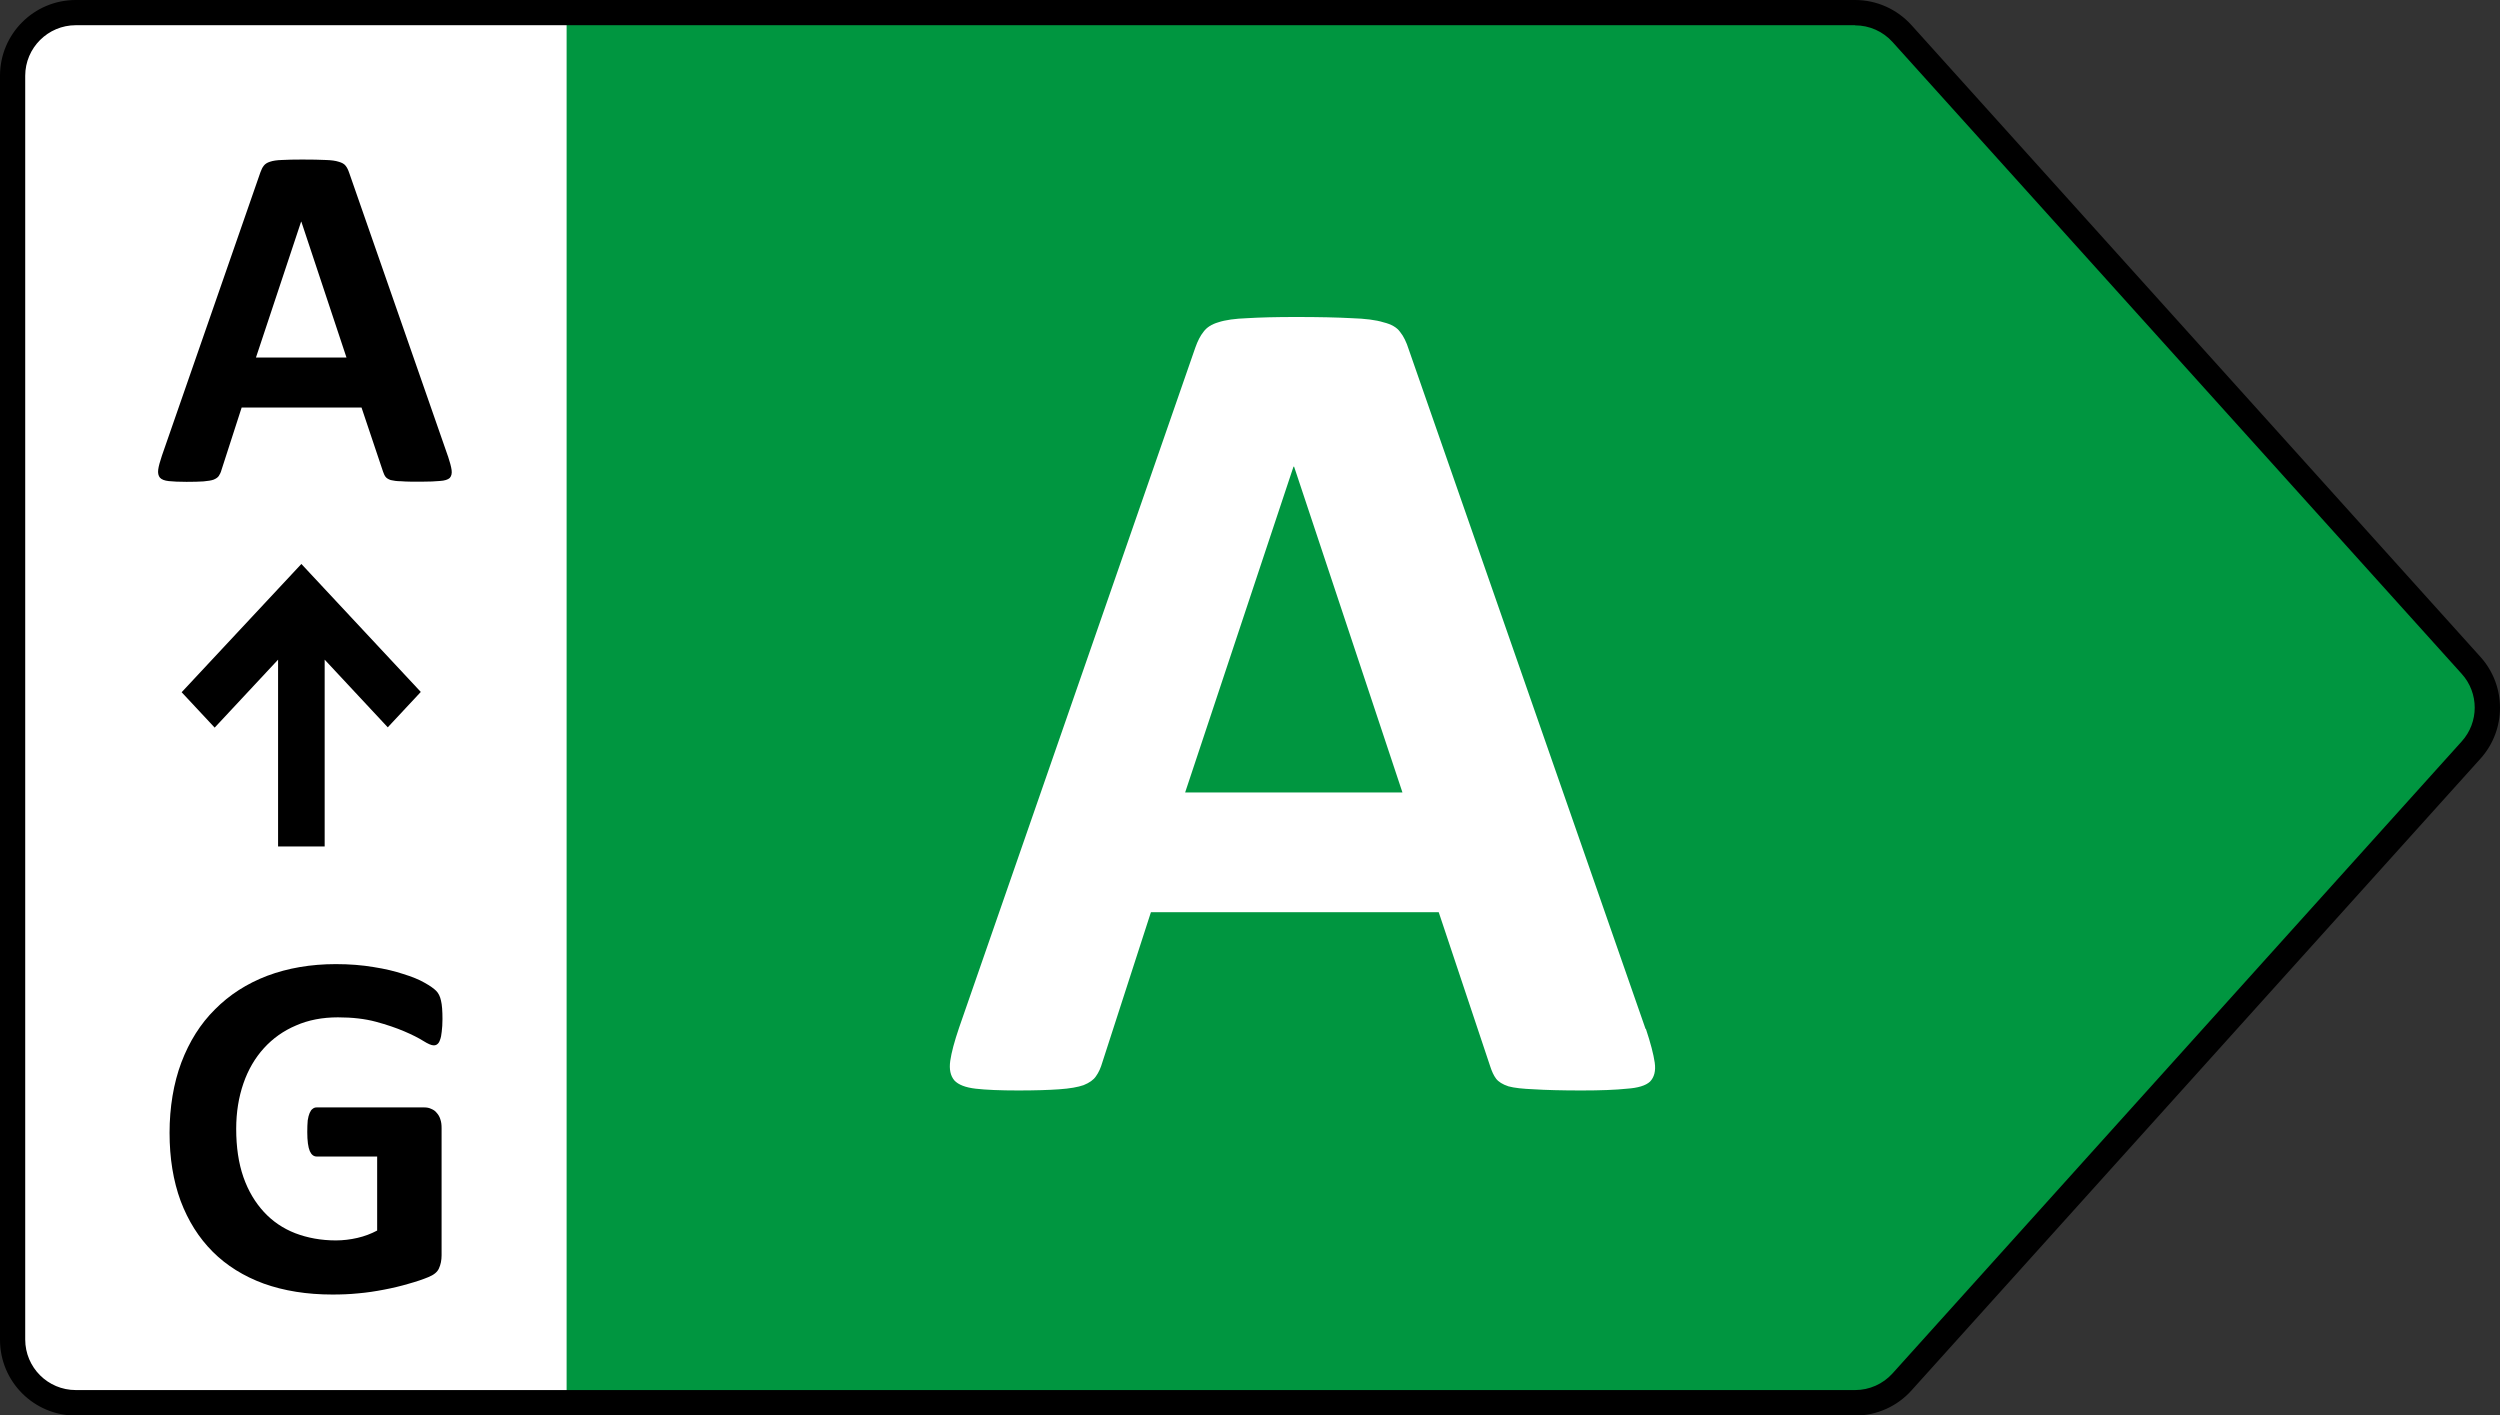 <svg xmlns="http://www.w3.org/2000/svg" version="1.1" viewBox="0 0 169.56 96">
  <rect x="0" y="0" width="169.56" height="96" fill="#333333" stroke="none"/>
  <path d="M124.01,0H36.94v96h87.07c2.31,0,4.5-1,6.02-2.73l38.27-43.81c.73-.83.73-2.07,0-2.91L130.02,2.73c-1.52-1.74-3.71-2.73-6.02-2.73h0Z" fill="#009640"/>
  <path d="M111.63,69.78c.32.96.52,1.73.6,2.29.08.56-.03.99-.32,1.29-.29.27-.82.43-1.57.48-.75.08-1.78.12-3.09.12s-2.44-.03-3.21-.08c-.75-.03-1.33-.09-1.73-.2-.4-.13-.68-.31-.84-.52-.16-.21-.29-.5-.4-.84l-3.49-10.45h-19.52l-3.29,10.17c-.11.38-.25.7-.44.96-.16.24-.44.44-.84.6-.37.13-.92.23-1.65.28-.7.05-1.62.08-2.77.08-1.23,0-2.2-.04-2.89-.12-.7-.08-1.18-.27-1.45-.56-.27-.32-.36-.76-.28-1.33.08-.56.28-1.31.6-2.25l16.02-46.12c.16-.46.35-.82.56-1.08.21-.29.55-.51,1-.64.48-.16,1.14-.25,1.97-.28.83-.05,1.93-.08,3.29-.08,1.58,0,2.84.03,3.77.08.94.03,1.66.12,2.17.28.54.13.91.35,1.12.64.24.29.44.7.6,1.21l16.06,46.08ZM87.77,31.65h-.04l-7.35,22.1h14.74l-7.35-22.1Z" fill="#fff"/>
  <path d="M38.43.04H7.19C3.22.04,0,3.25,0,7.22v81.58c0,3.97,3.22,7.19,7.19,7.19h31.24V.04Z" fill="#fff"/>
  <path d="M30.38,30.93c.13.4.22.72.25.95.03.23-.01.41-.13.54-.12.11-.34.18-.65.2-.31.03-.74.05-1.29.05s-1.02,0-1.34-.03c-.31,0-.55-.04-.72-.08-.17-.06-.28-.13-.35-.22s-.12-.21-.17-.35l-1.46-4.35h-8.13l-1.37,4.24c-.04.16-.11.29-.18.4-.07.1-.18.18-.35.25-.16.06-.38.09-.69.12-.29.02-.67.03-1.15.03-.51,0-.91-.02-1.2-.05s-.49-.11-.6-.23c-.11-.13-.15-.32-.12-.55s.12-.55.25-.94l6.68-19.22c.07-.19.14-.34.23-.45.09-.12.23-.21.42-.27.2-.07.47-.11.82-.12.35-.02.8-.03,1.37-.03.66,0,1.18.01,1.57.03.39.01.69.05.9.12.22.06.38.15.47.27.1.12.18.29.25.5l6.69,19.2h0ZM20.44,15.04h-.02l-3.06,9.21h6.14l-3.06-9.21Z"/>
  <path d="M30.01,69.13c0,.32-.02.6-.05.84-.02.23-.06.42-.12.57-.04.13-.11.23-.18.28-.07.06-.15.08-.25.08-.15,0-.38-.1-.7-.3-.32-.2-.75-.42-1.29-.65s-1.18-.45-1.92-.65c-.74-.2-1.6-.3-2.58-.3-1.05,0-2,.18-2.84.55-.85.36-1.57.87-2.18,1.54-.6.66-1.07,1.46-1.39,2.39s-.49,1.95-.49,3.08c0,1.24.16,2.33.49,3.28.33.94.8,1.72,1.39,2.36s1.3,1.12,2.12,1.44c.84.32,1.76.49,2.76.49.49,0,.98-.06,1.46-.17.48-.11.93-.28,1.34-.5v-5.02h-4.1c-.2,0-.36-.12-.47-.37-.11-.26-.17-.69-.17-1.29,0-.31.01-.57.03-.79.03-.21.08-.38.13-.5.06-.13.12-.23.2-.28.08-.07.17-.1.27-.1h7.31c.18,0,.33.03.47.1.15.06.27.14.37.27.11.12.2.27.25.45.06.17.08.36.08.59v8.62c0,.33-.06.63-.18.89-.11.25-.35.44-.72.59-.36.15-.8.3-1.34.45-.54.16-1.09.29-1.67.4-.57.11-1.15.2-1.74.25-.58.06-1.17.08-1.76.08-1.73,0-3.28-.25-4.65-.74-1.36-.5-2.52-1.22-3.46-2.16-.95-.95-1.67-2.1-2.18-3.45-.5-1.36-.75-2.9-.75-4.62s.27-3.36.8-4.77c.54-1.42,1.29-2.62,2.28-3.6.98-.99,2.16-1.75,3.55-2.28,1.39-.52,2.94-.79,4.65-.79.94,0,1.79.07,2.56.2.77.12,1.44.28,2.01.47.58.18,1.06.37,1.44.59.38.21.64.4.79.55.16.16.27.38.33.67.07.28.1.7.1,1.26h0Z"/>
  <path d="M28.54,46.93l-8.1-8.68-8.12,8.7,2.24,2.4,4.3-4.61v12.67h3.16v-12.67l4.28,4.59s2.24-2.4,2.24-2.4Z"/>
  <path d="M125.82,1.71H5.14c-1.89,0-3.43,1.54-3.43,3.43v85.71c0,1.89,1.53,3.43,3.43,3.43h120.68c.97,0,1.89-.41,2.54-1.13l38.6-42.86c1.18-1.3,1.18-3.29,0-4.59L128.36,2.85c-.65-.72-1.57-1.13-2.54-1.13h0ZM5.14,0h120.68c1.46,0,2.84.62,3.82,1.7l38.6,42.86c1.76,1.96,1.76,4.93,0,6.89l-38.6,42.86c-.97,1.08-2.36,1.7-3.82,1.7H5.14c-2.84,0-5.14-2.3-5.14-5.14V5.14C0,2.3,2.3,0,5.14,0Z" fill-rule="evenodd"/>
</svg>